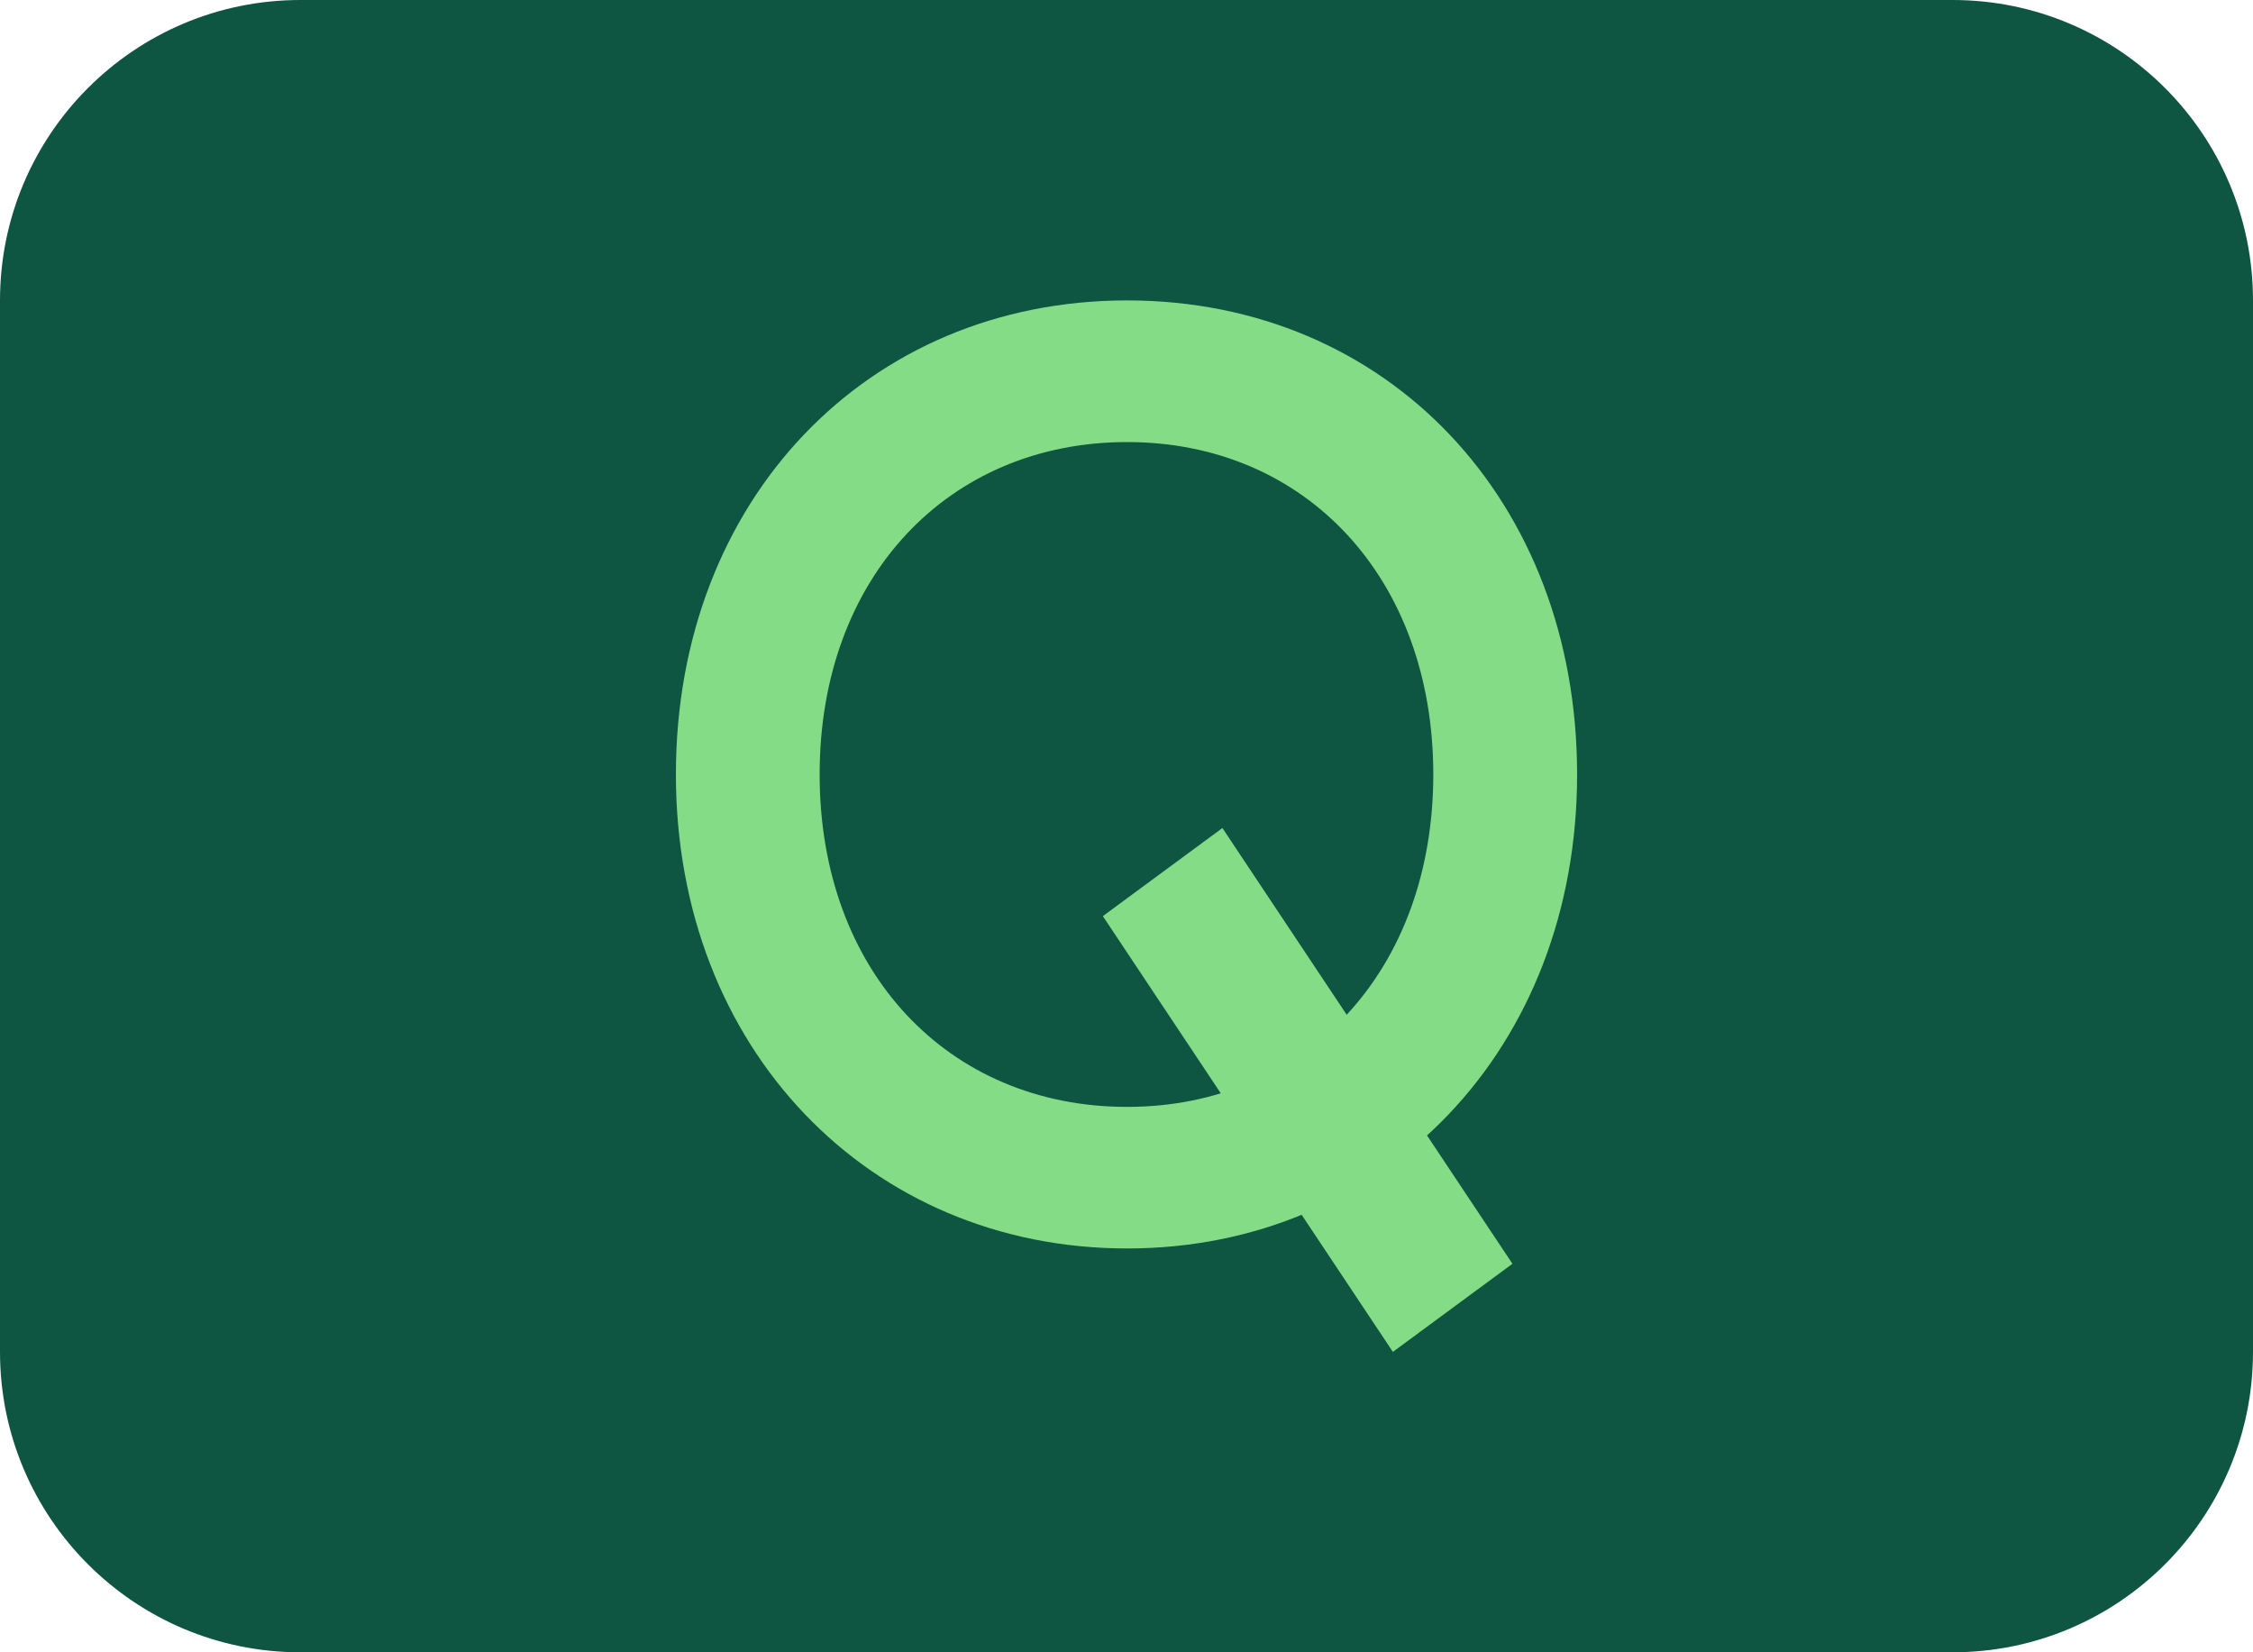 <svg width="30" height="22" viewBox="0 0 30 22" fill="none" xmlns="http://www.w3.org/2000/svg">
<g clip-path="url(#clip0_753_41)">
<path d="M26 0H4C1.791 0 0 1.791 0 4V18C0 20.209 1.791 22 4 22H26C28.209 22 30 20.209 30 18V4C30 1.791 28.209 0 26 0Z" fill="#0E5542"/>
<path d="M9 10.311C9 6.662 11.544 4 15.008 4C18.473 4 21 6.662 21 10.311C21 13.96 18.44 16.623 15.008 16.623C11.577 16.623 9 13.961 9 10.311ZM15.008 14.738C17.388 14.738 19.085 12.921 19.085 10.311C19.085 7.701 17.388 5.886 15.008 5.886C12.629 5.886 10.914 7.685 10.914 10.311C10.914 12.938 12.629 14.738 15.008 14.738Z" fill="#84DC86"/>
<path d="M20.139 16.827L16.277 11.025L14.685 12.198L18.547 18L20.139 16.827Z" fill="#84DC86"/>
</g>
<defs>
<clipPath id="clip0_753_41">
<rect width="30" height="22" fill="white"/>
</clipPath>
</defs>
</svg>

